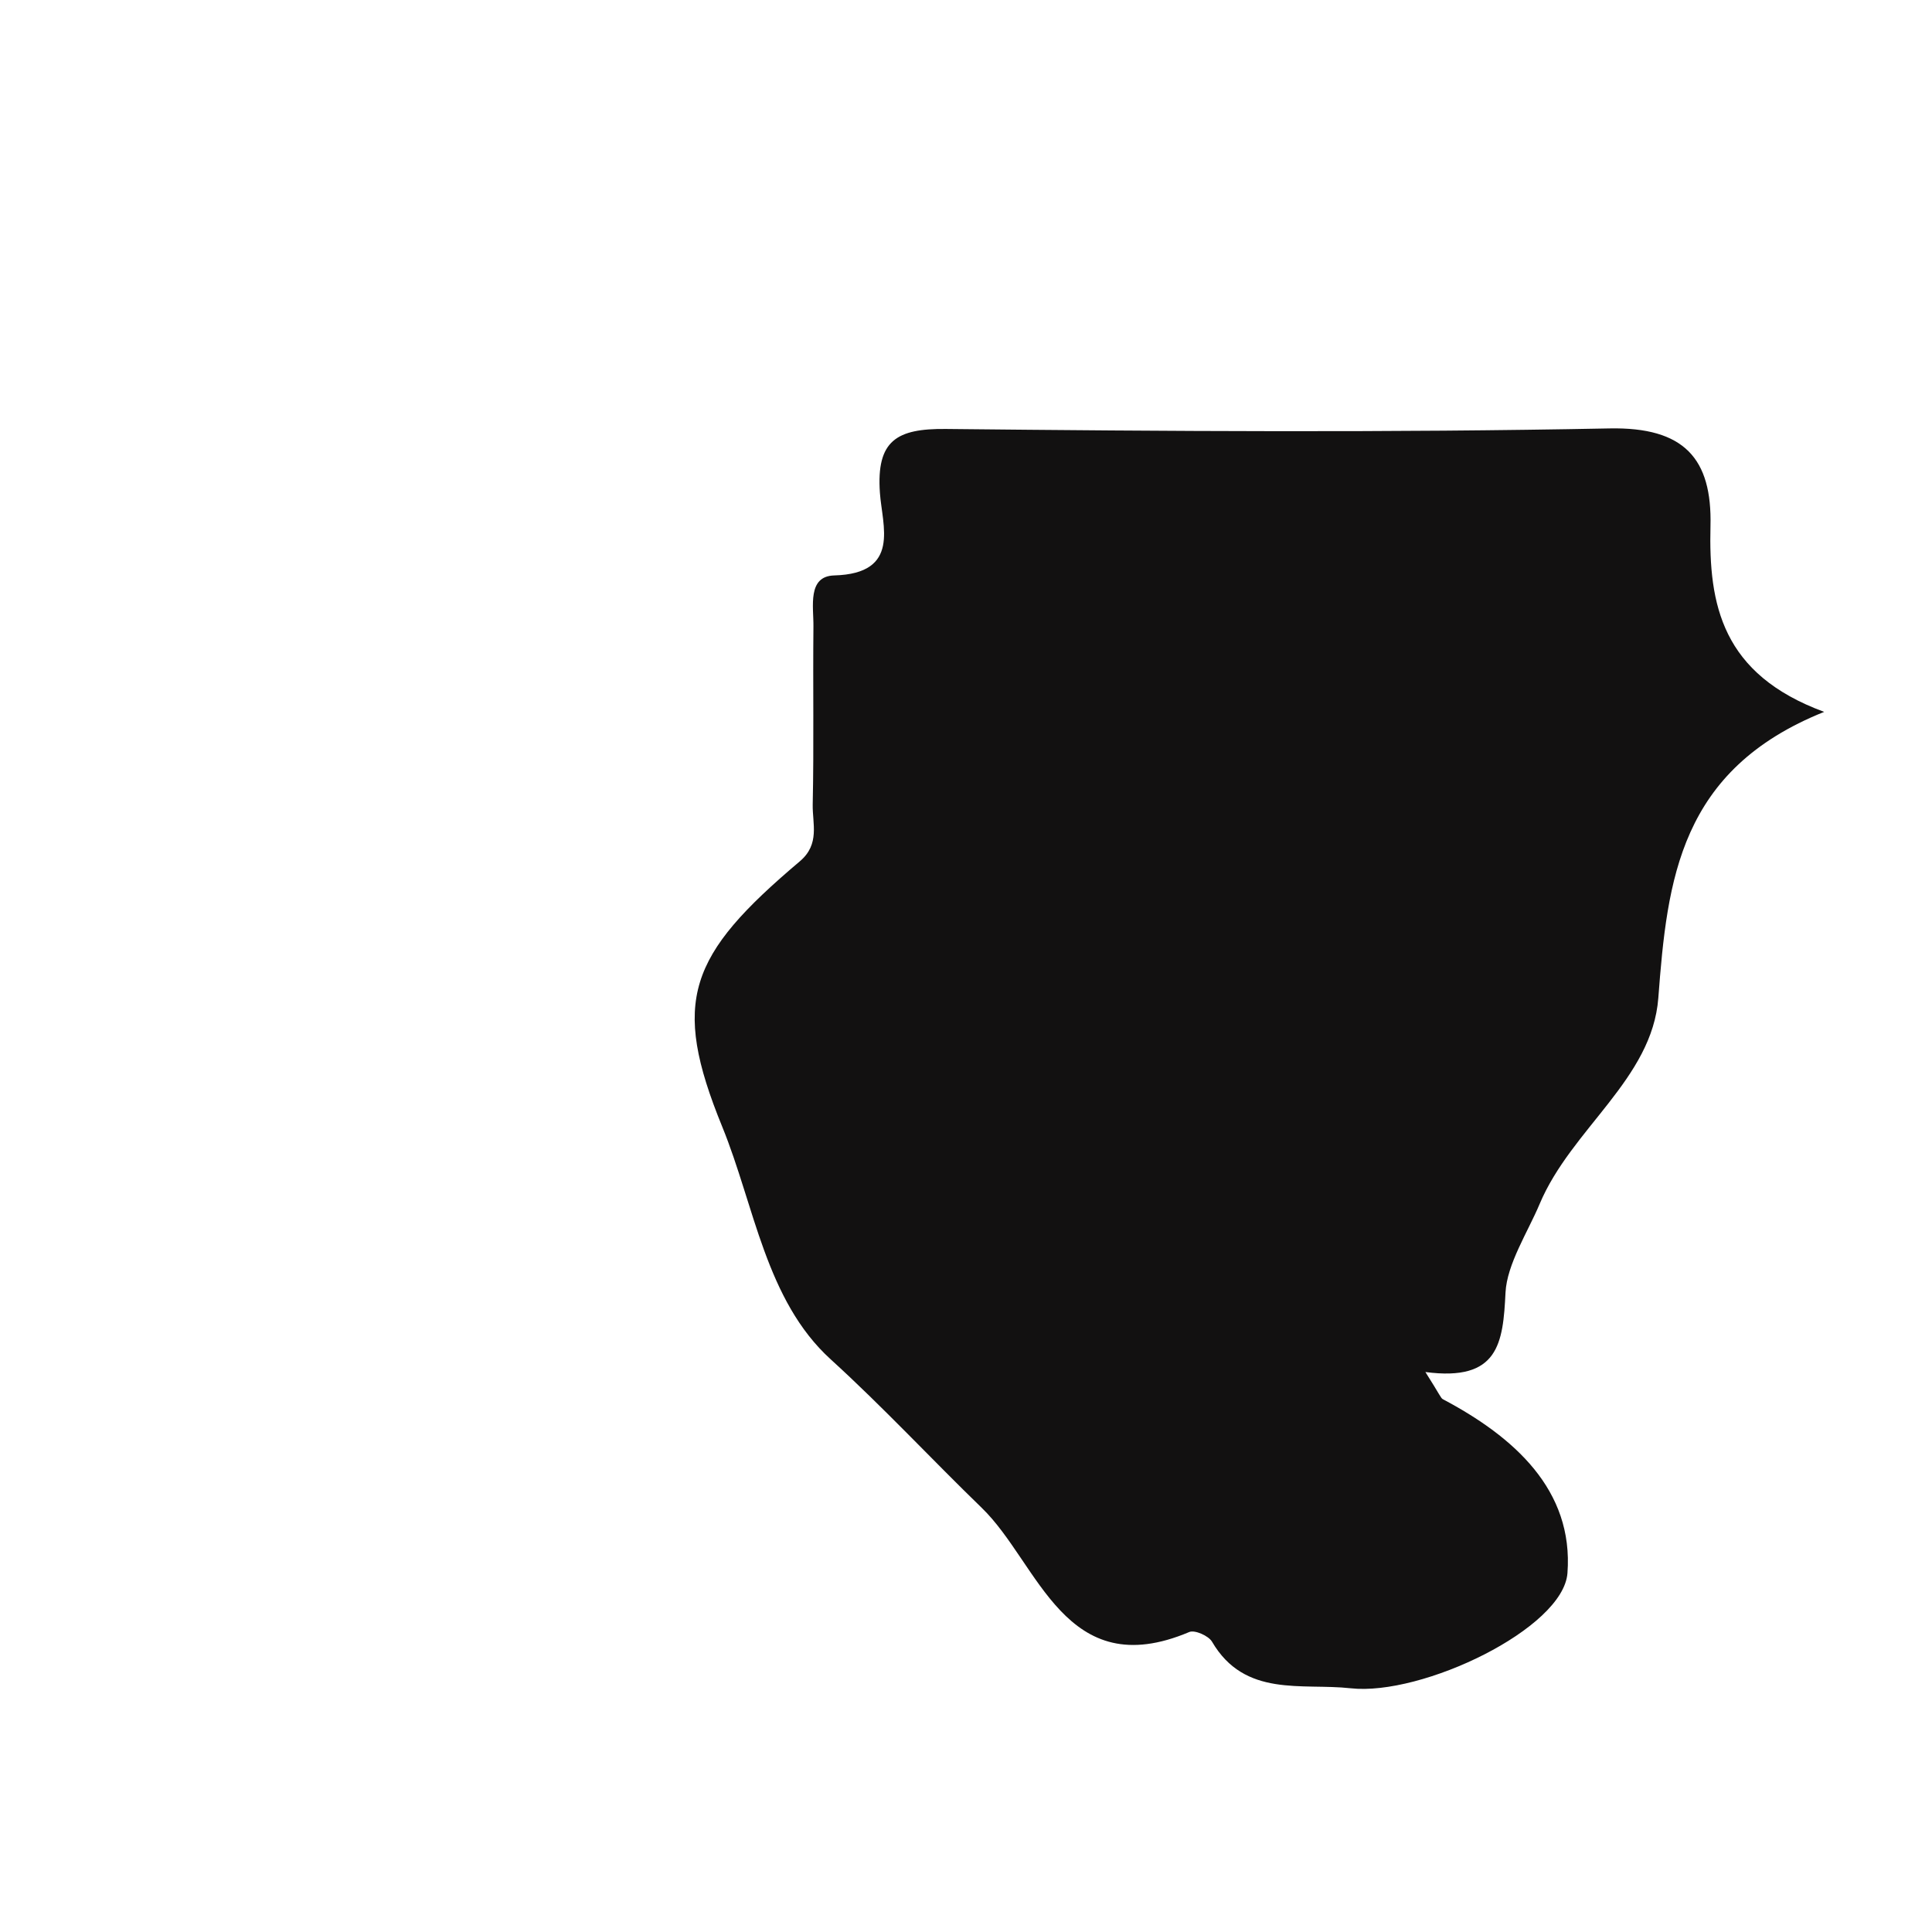 <?xml version="1.0" encoding="iso-8859-1"?>
<!-- Generator: Adobe Illustrator 16.0.0, SVG Export Plug-In . SVG Version: 6.00 Build 0)  -->
<!DOCTYPE svg PUBLIC "-//W3C//DTD SVG 1.1//EN" "http://www.w3.org/Graphics/SVG/1.1/DTD/svg11.dtd">
<svg version="1.1" id="Layer_1" xmlns="http://www.w3.org/2000/svg" xmlns:xlink="http://www.w3.org/1999/xlink" x="0px" y="0px"
	 width="32px" height="32px" viewBox="0 0 32 32" style="enable-background:new 0 0 32 32;" xml:space="preserve">
<path style="fill-rule:evenodd;clip-rule:evenodd;fill:#121111;" d="M24.936,21.41c0.023-0.472,0.373-1.01,0.565-1.468
	c0.525-1.248,1.864-2.068,1.966-3.413c0.148-1.962,0.353-3.779,2.747-4.738c-1.696-0.624-1.915-1.776-1.883-3.077
	c0.028-1.119-0.435-1.643-1.675-1.618c-3.663,0.072-7.328,0.047-10.991,0.009c-0.812-0.008-1.152,0.19-1.091,1.057
	c0.037,0.542,0.351,1.338-0.756,1.369c-0.45,0.012-0.341,0.519-0.345,0.845c-0.01,0.983,0.009,1.967-0.012,2.95
	c-0.006,0.315,0.123,0.654-0.212,0.939c-1.846,1.56-2.138,2.311-1.287,4.396c0.536,1.313,0.721,2.876,1.797,3.854
	c0.873,0.795,1.664,1.648,2.503,2.461c0.948,0.918,1.374,2.928,3.437,2.055c0.09-0.038,0.319,0.063,0.376,0.161
	c0.544,0.93,1.491,0.682,2.294,0.771c1.187,0.132,3.524-0.99,3.593-1.907c0.104-1.382-0.891-2.26-2.064-2.881
	c-0.035-0.018-0.051-0.076-0.289-0.45C24.824,22.886,24.895,22.247,24.936,21.41z"/>
</svg>
